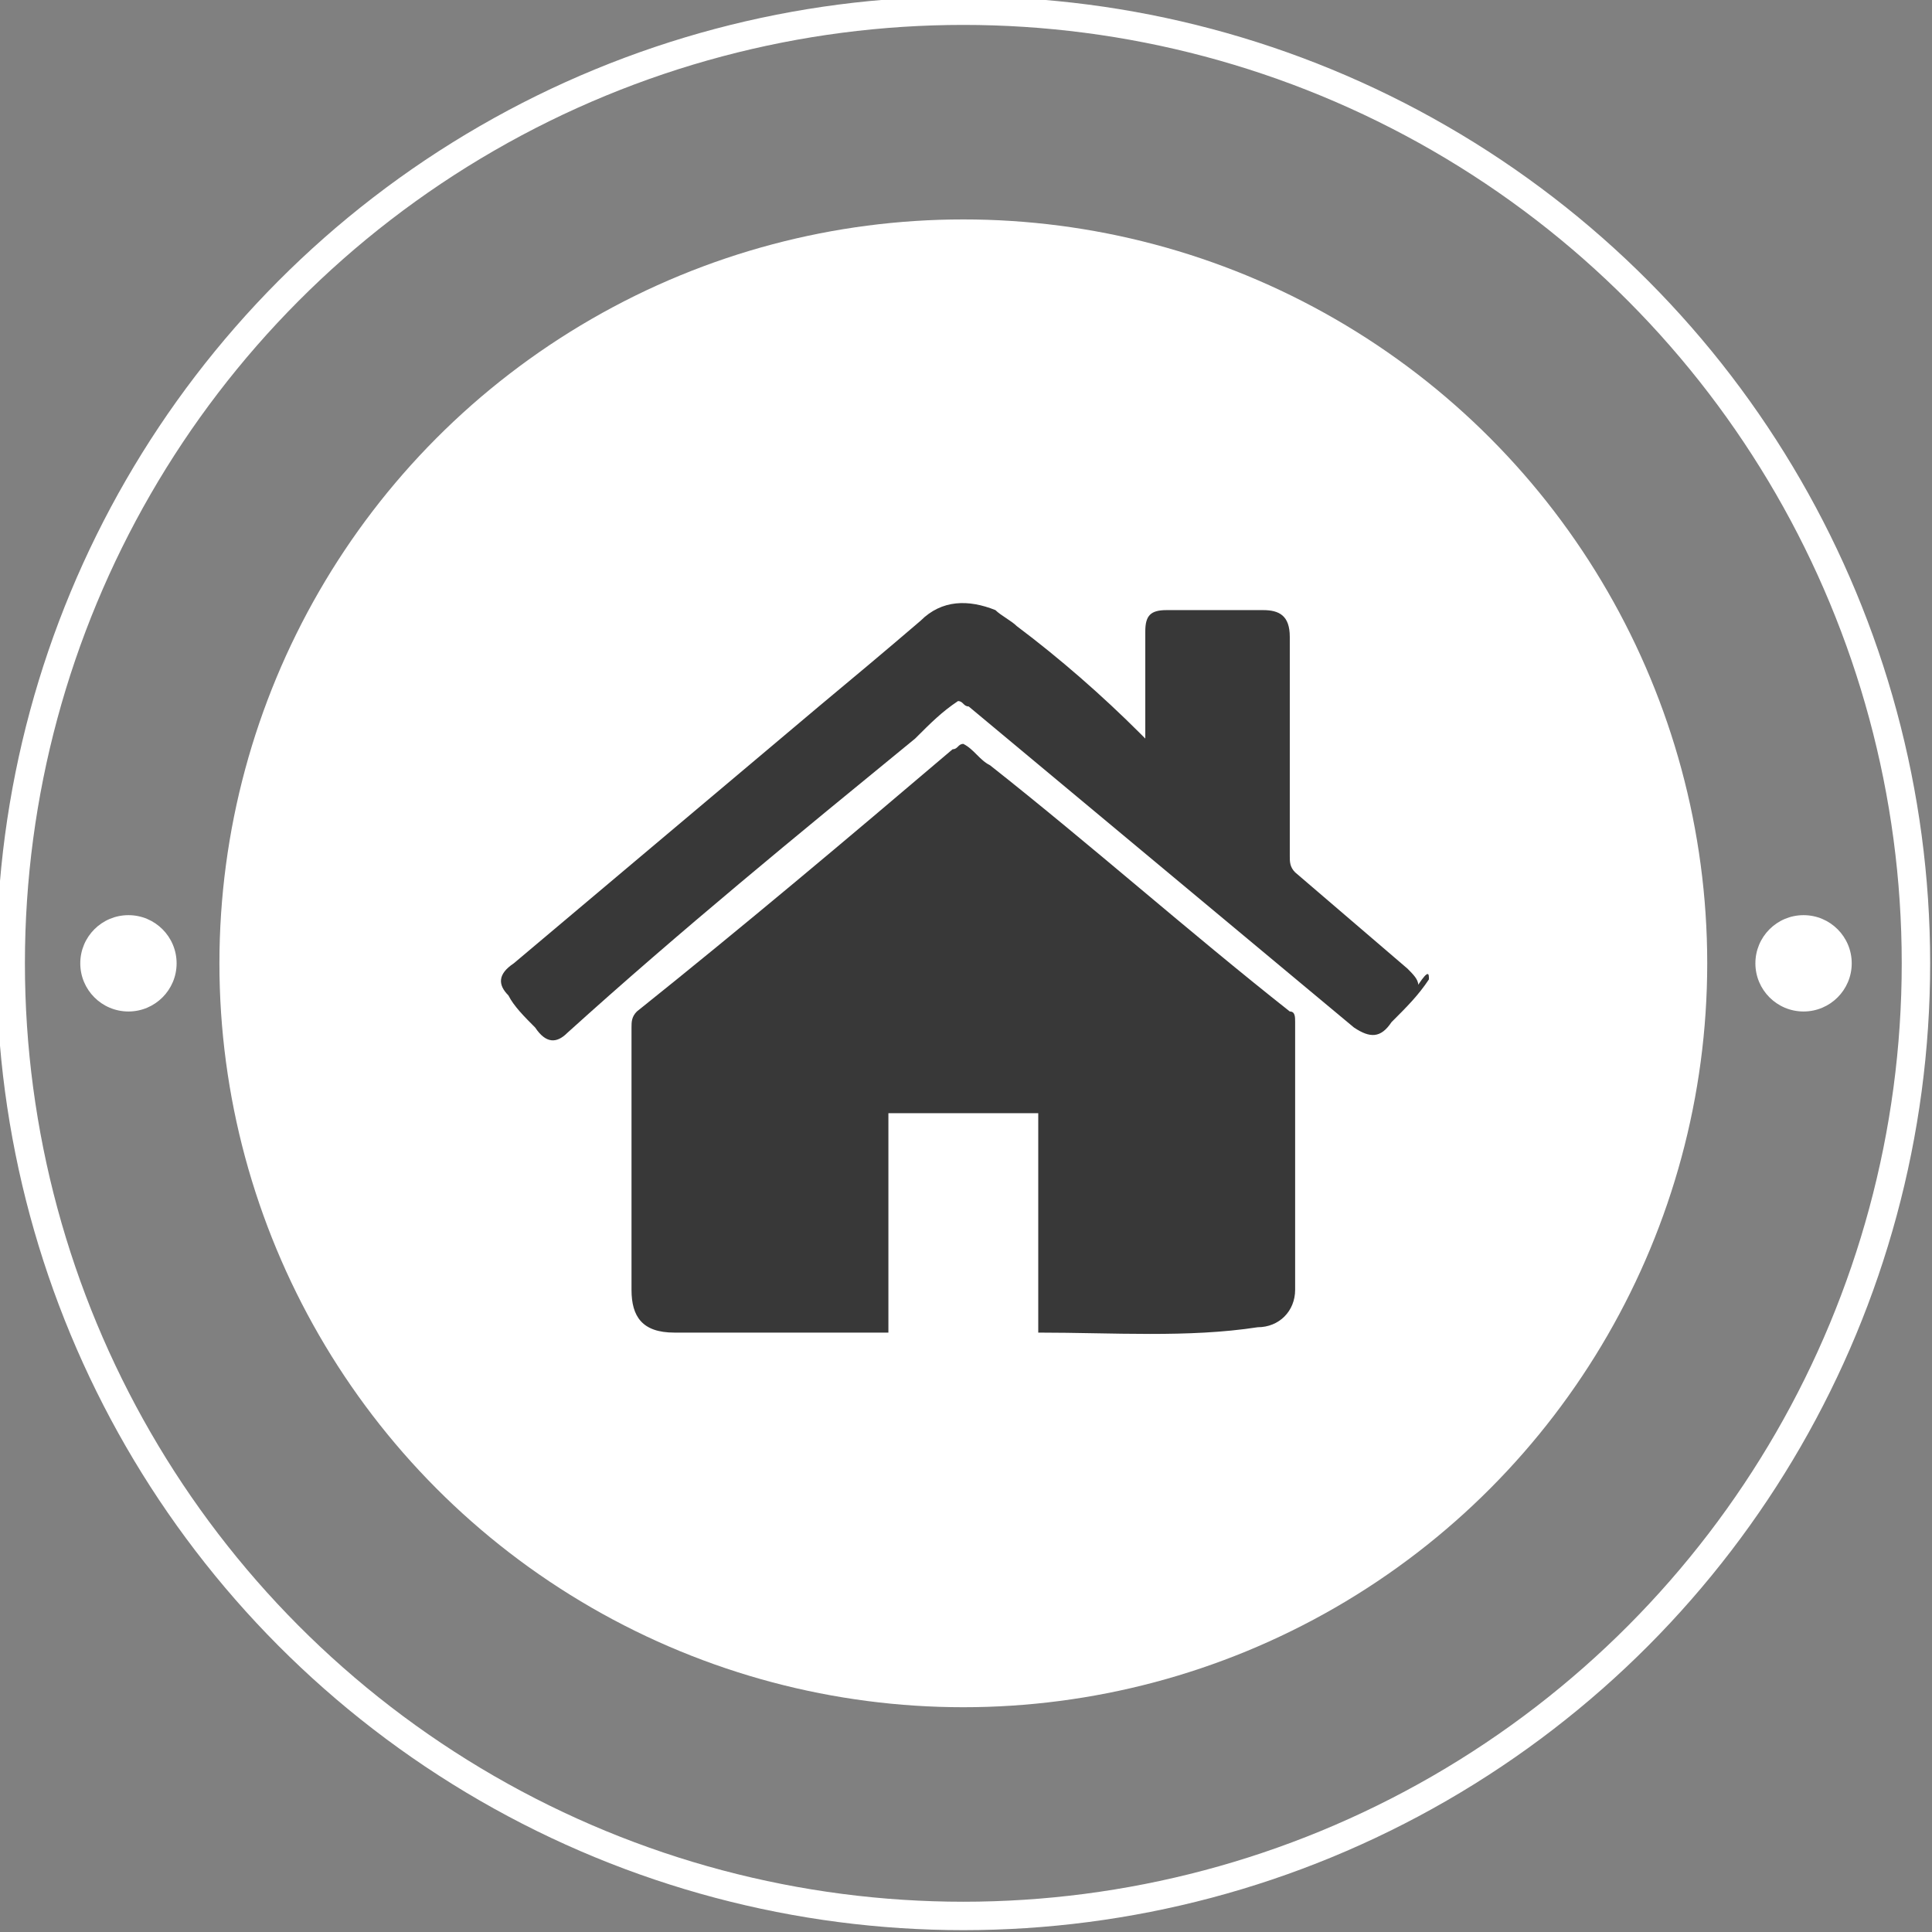 <?xml version="1.0" encoding="utf-8"?>
<!-- Generator: Adobe Illustrator 28.0.0, SVG Export Plug-In . SVG Version: 6.00 Build 0)  -->
<svg version="1.1" id="Layer_1" xmlns="http://www.w3.org/2000/svg" xmlns:xlink="http://www.w3.org/1999/xlink" x="0px" y="0px"
	 viewBox="0 0 36.1 36.1" style="enable-background:new 0 0 36.1 36.1;" xml:space="preserve">
<rect x="0" y="0" width="36.1" height="36.1" fill="#808080" stroke="none"/>
<style type="text/css">
	.st0{fill:#FFFFFF;}
	.st1{fill:none;stroke:#FFFFFF;stroke-width:0.531;stroke-miterlimit:10;}
	.st2{fill:#383838;}
</style>
<g>
	<g>
		<circle class="st0" cx="18" cy="18" r="13.9"/>
		<circle class="st1" cx="18" cy="18" r="17.8"/>
		<g>
			<circle class="st0" cx="33.7" cy="18" r="0.9"/>
			<circle class="st0" cx="2.4" cy="18" r="0.9"/>
		</g>
	</g>
	<g id="urvr6F_00000128453541231576964770000013245713956600913838_">
		<g>
			<path class="st2" d="M26.7,18.3c-0.2,0.3-0.4,0.5-0.7,0.8c-0.2,0.3-0.4,0.3-0.7,0.1c-2.4-2-4.8-4-7.2-6c-0.1,0-0.1-0.1-0.2-0.1
				c-0.3,0.2-0.5,0.4-0.8,0.7c-2.2,1.8-4.4,3.6-6.5,5.5c-0.2,0.2-0.4,0.2-0.6-0.1c-0.2-0.2-0.4-0.4-0.5-0.6
				c-0.2-0.2-0.2-0.4,0.1-0.6c1.9-1.6,3.8-3.2,5.7-4.8c0.6-0.5,1.2-1,1.9-1.6c0.4-0.4,0.9-0.4,1.4-0.2c0.1,0.1,0.3,0.2,0.4,0.3
				c0.8,0.6,1.6,1.3,2.3,2c0,0,0.1,0.1,0.1,0.1c0-0.1,0-0.1,0-0.2c0-0.6,0-1.2,0-1.8c0-0.3,0.1-0.4,0.4-0.4c0.6,0,1.2,0,1.8,0
				c0.3,0,0.5,0.1,0.5,0.5c0,1.4,0,2.7,0,4.1c0,0.1,0,0.2,0.1,0.3c0.7,0.6,1.4,1.2,2.1,1.8c0.1,0.1,0.2,0.2,0.2,0.3
				C26.7,18.1,26.7,18.2,26.7,18.3z"/>
			<path class="st2" d="M19.4,24.9c0-1.4,0-2.7,0-4.1c-0.9,0-1.8,0-2.8,0c0,1.4,0,2.7,0,4.1c-0.1,0-0.1,0-0.2,0c-1.3,0-2.5,0-3.8,0
				c-0.6,0-0.8-0.3-0.8-0.8c0-1.6,0-3.3,0-4.9c0-0.1,0-0.2,0.1-0.3c2-1.6,3.9-3.2,5.9-4.9c0.1,0,0.1-0.1,0.2-0.1
				c0.2,0.1,0.3,0.3,0.5,0.4c1.9,1.5,3.7,3.1,5.6,4.6c0.1,0,0.1,0.1,0.1,0.2c0,1.7,0,3.4,0,5c0,0.4-0.3,0.7-0.7,0.7
				C22.2,25,20.8,24.9,19.4,24.9C19.5,24.9,19.5,24.9,19.4,24.9z"/>
		</g>
	</g>
</g>
</svg>
